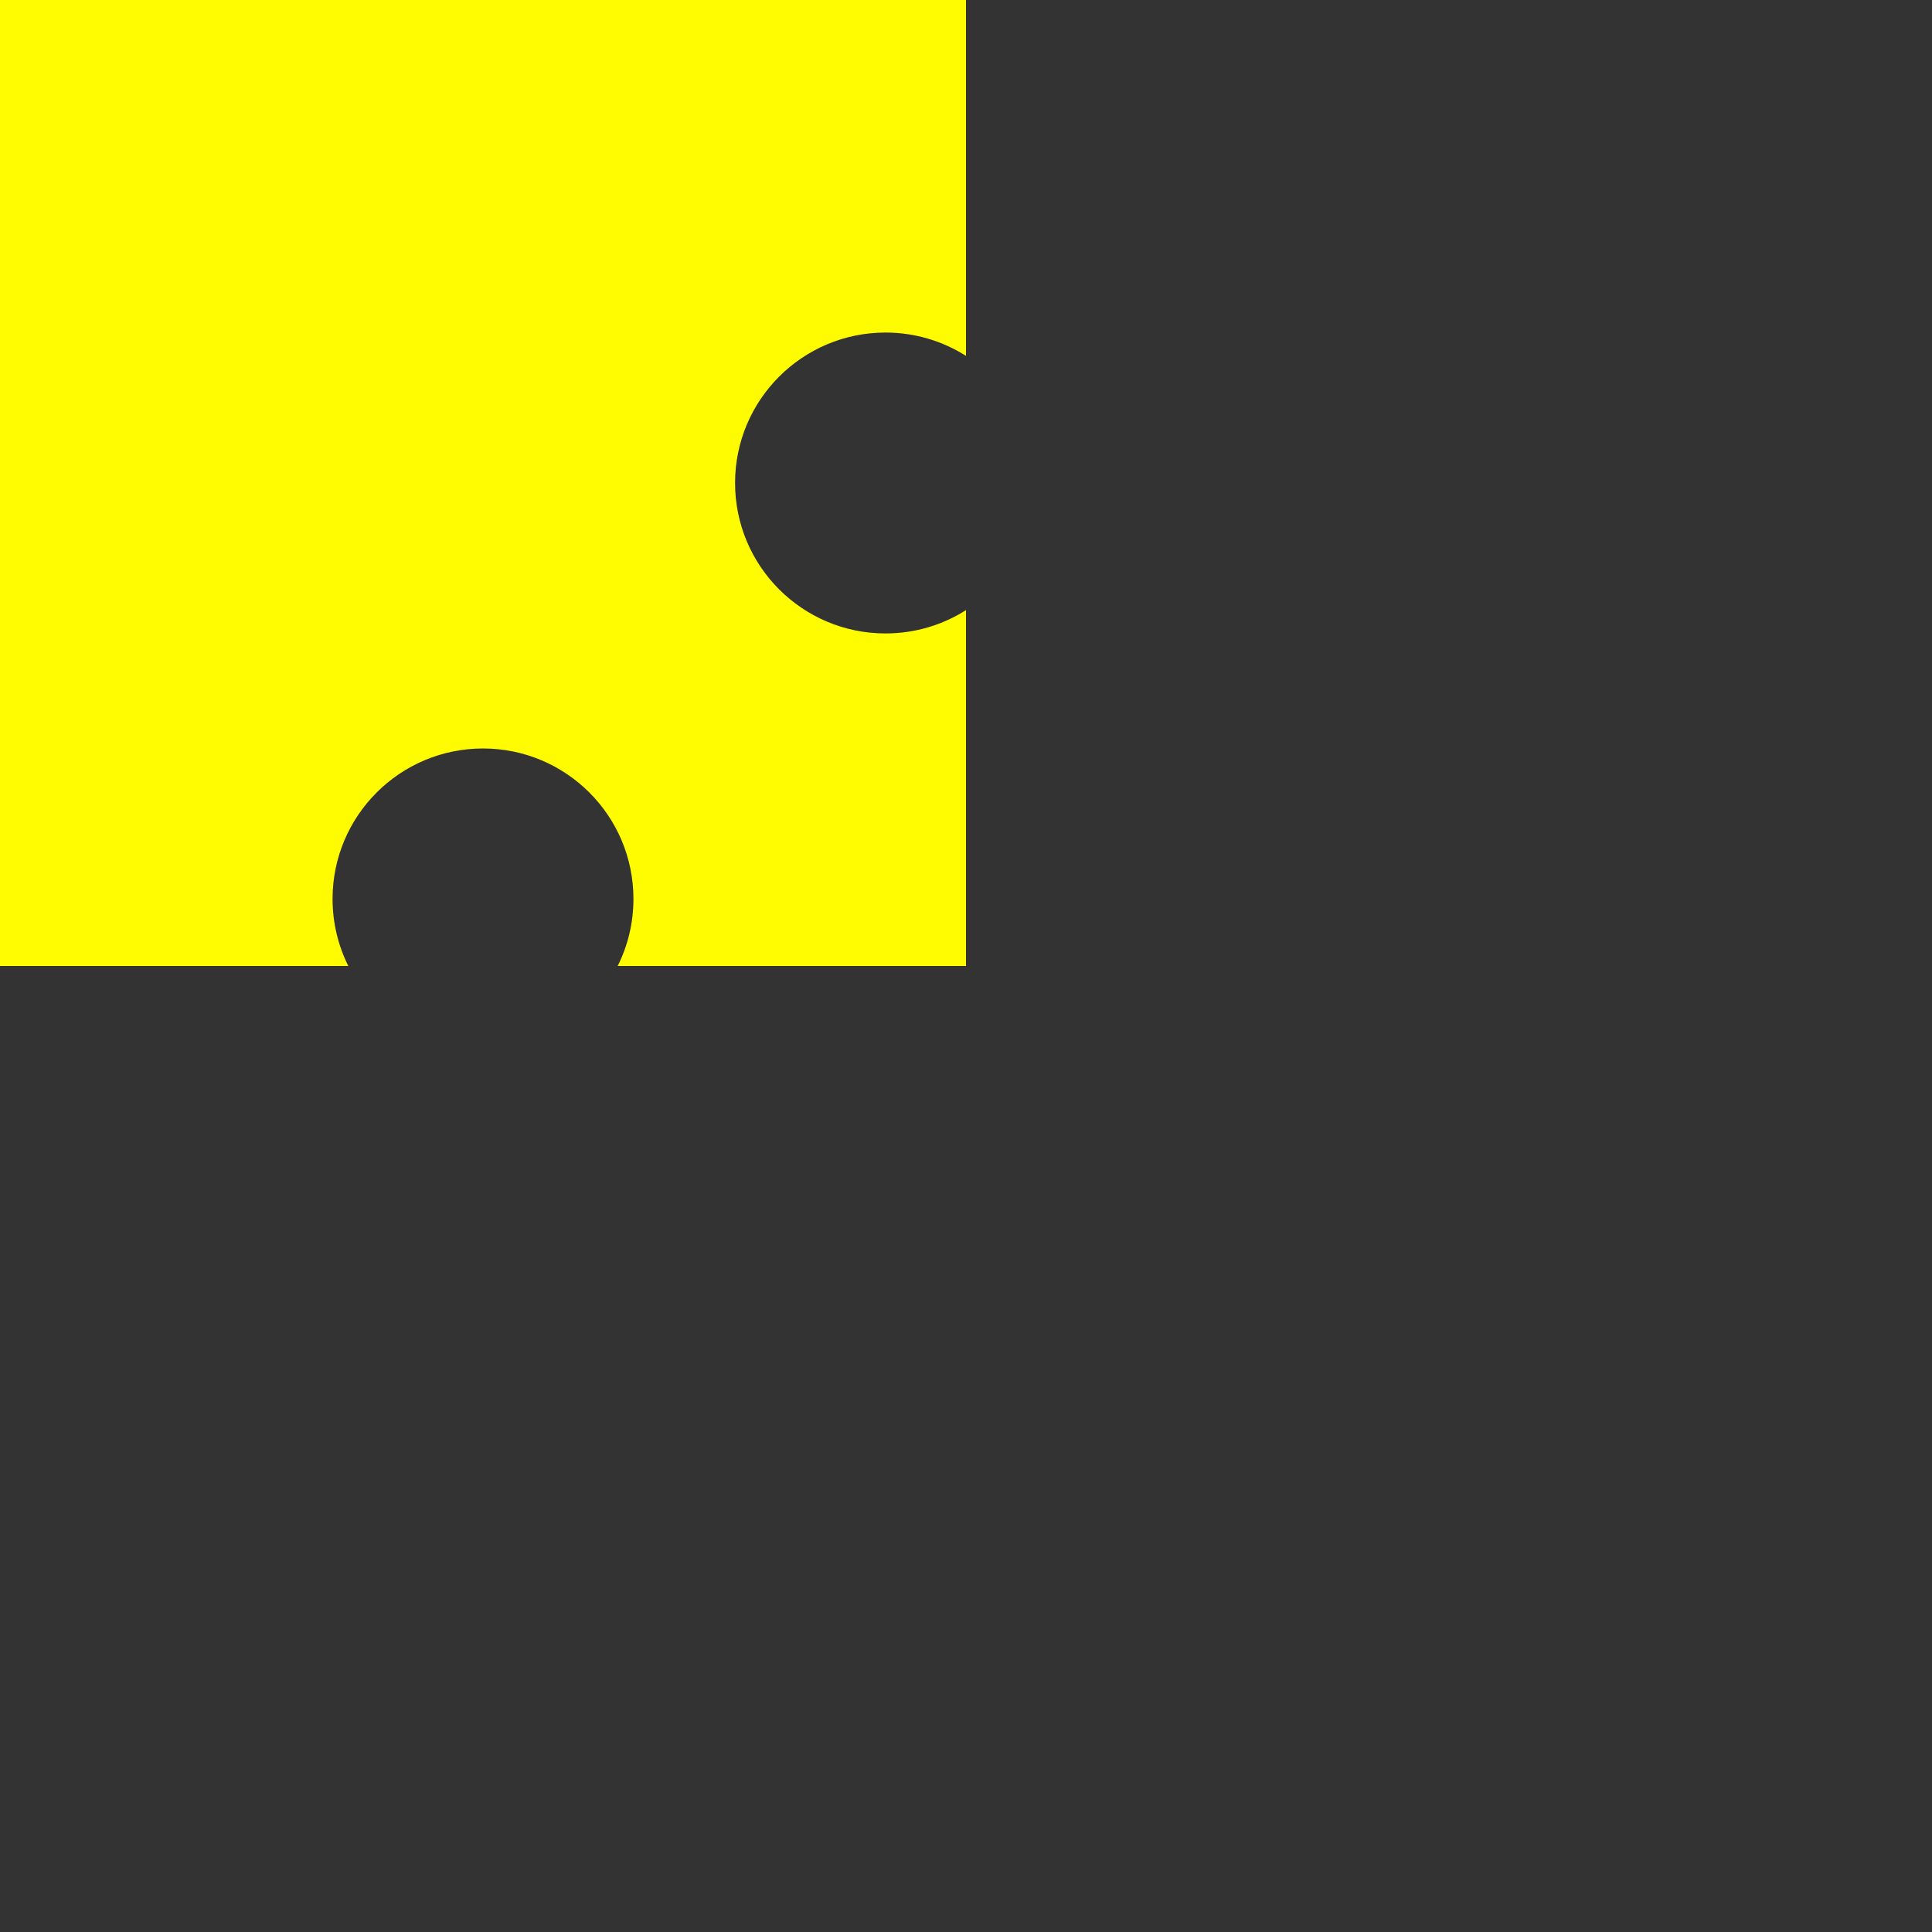 <?xml version="1.0" encoding="utf-8"?>
<!-- Generator: Adobe Illustrator 16.0.4, SVG Export Plug-In . SVG Version: 6.00 Build 0)  -->
<!DOCTYPE svg PUBLIC "-//W3C//DTD SVG 1.1//EN" "http://www.w3.org/Graphics/SVG/1.1/DTD/svg11.dtd">
<svg version="1.1" id="Layer_1" xmlns="http://www.w3.org/2000/svg" xmlns:xlink="http://www.w3.org/1999/xlink" x="0px" y="0px"
	 width="255.81px" height="255.811px" viewBox="0 0 255.81 255.811" enable-background="new 0 0 255.81 255.811"
	 xml:space="preserve">
<rect x="0" y="0" width="255.81" height="255.811" fill="#333333" stroke="none"/>
<path fill="#FFFB00" d="M117.246,44.033c3.921,0,7.577,1.134,10.659,3.09V0H0v127.905h46.12c-1.334-2.674-2.086-5.689-2.086-8.883
	c0-11,8.918-19.919,19.919-19.919s19.919,8.918,19.919,19.919c0,3.193-0.751,6.208-2.086,8.883h46.12V80.782
	c-3.082,1.957-6.738,3.09-10.659,3.09c-11,0-19.919-8.918-19.919-19.92C97.327,52.952,106.246,44.033,117.246,44.033"/>
</svg>
